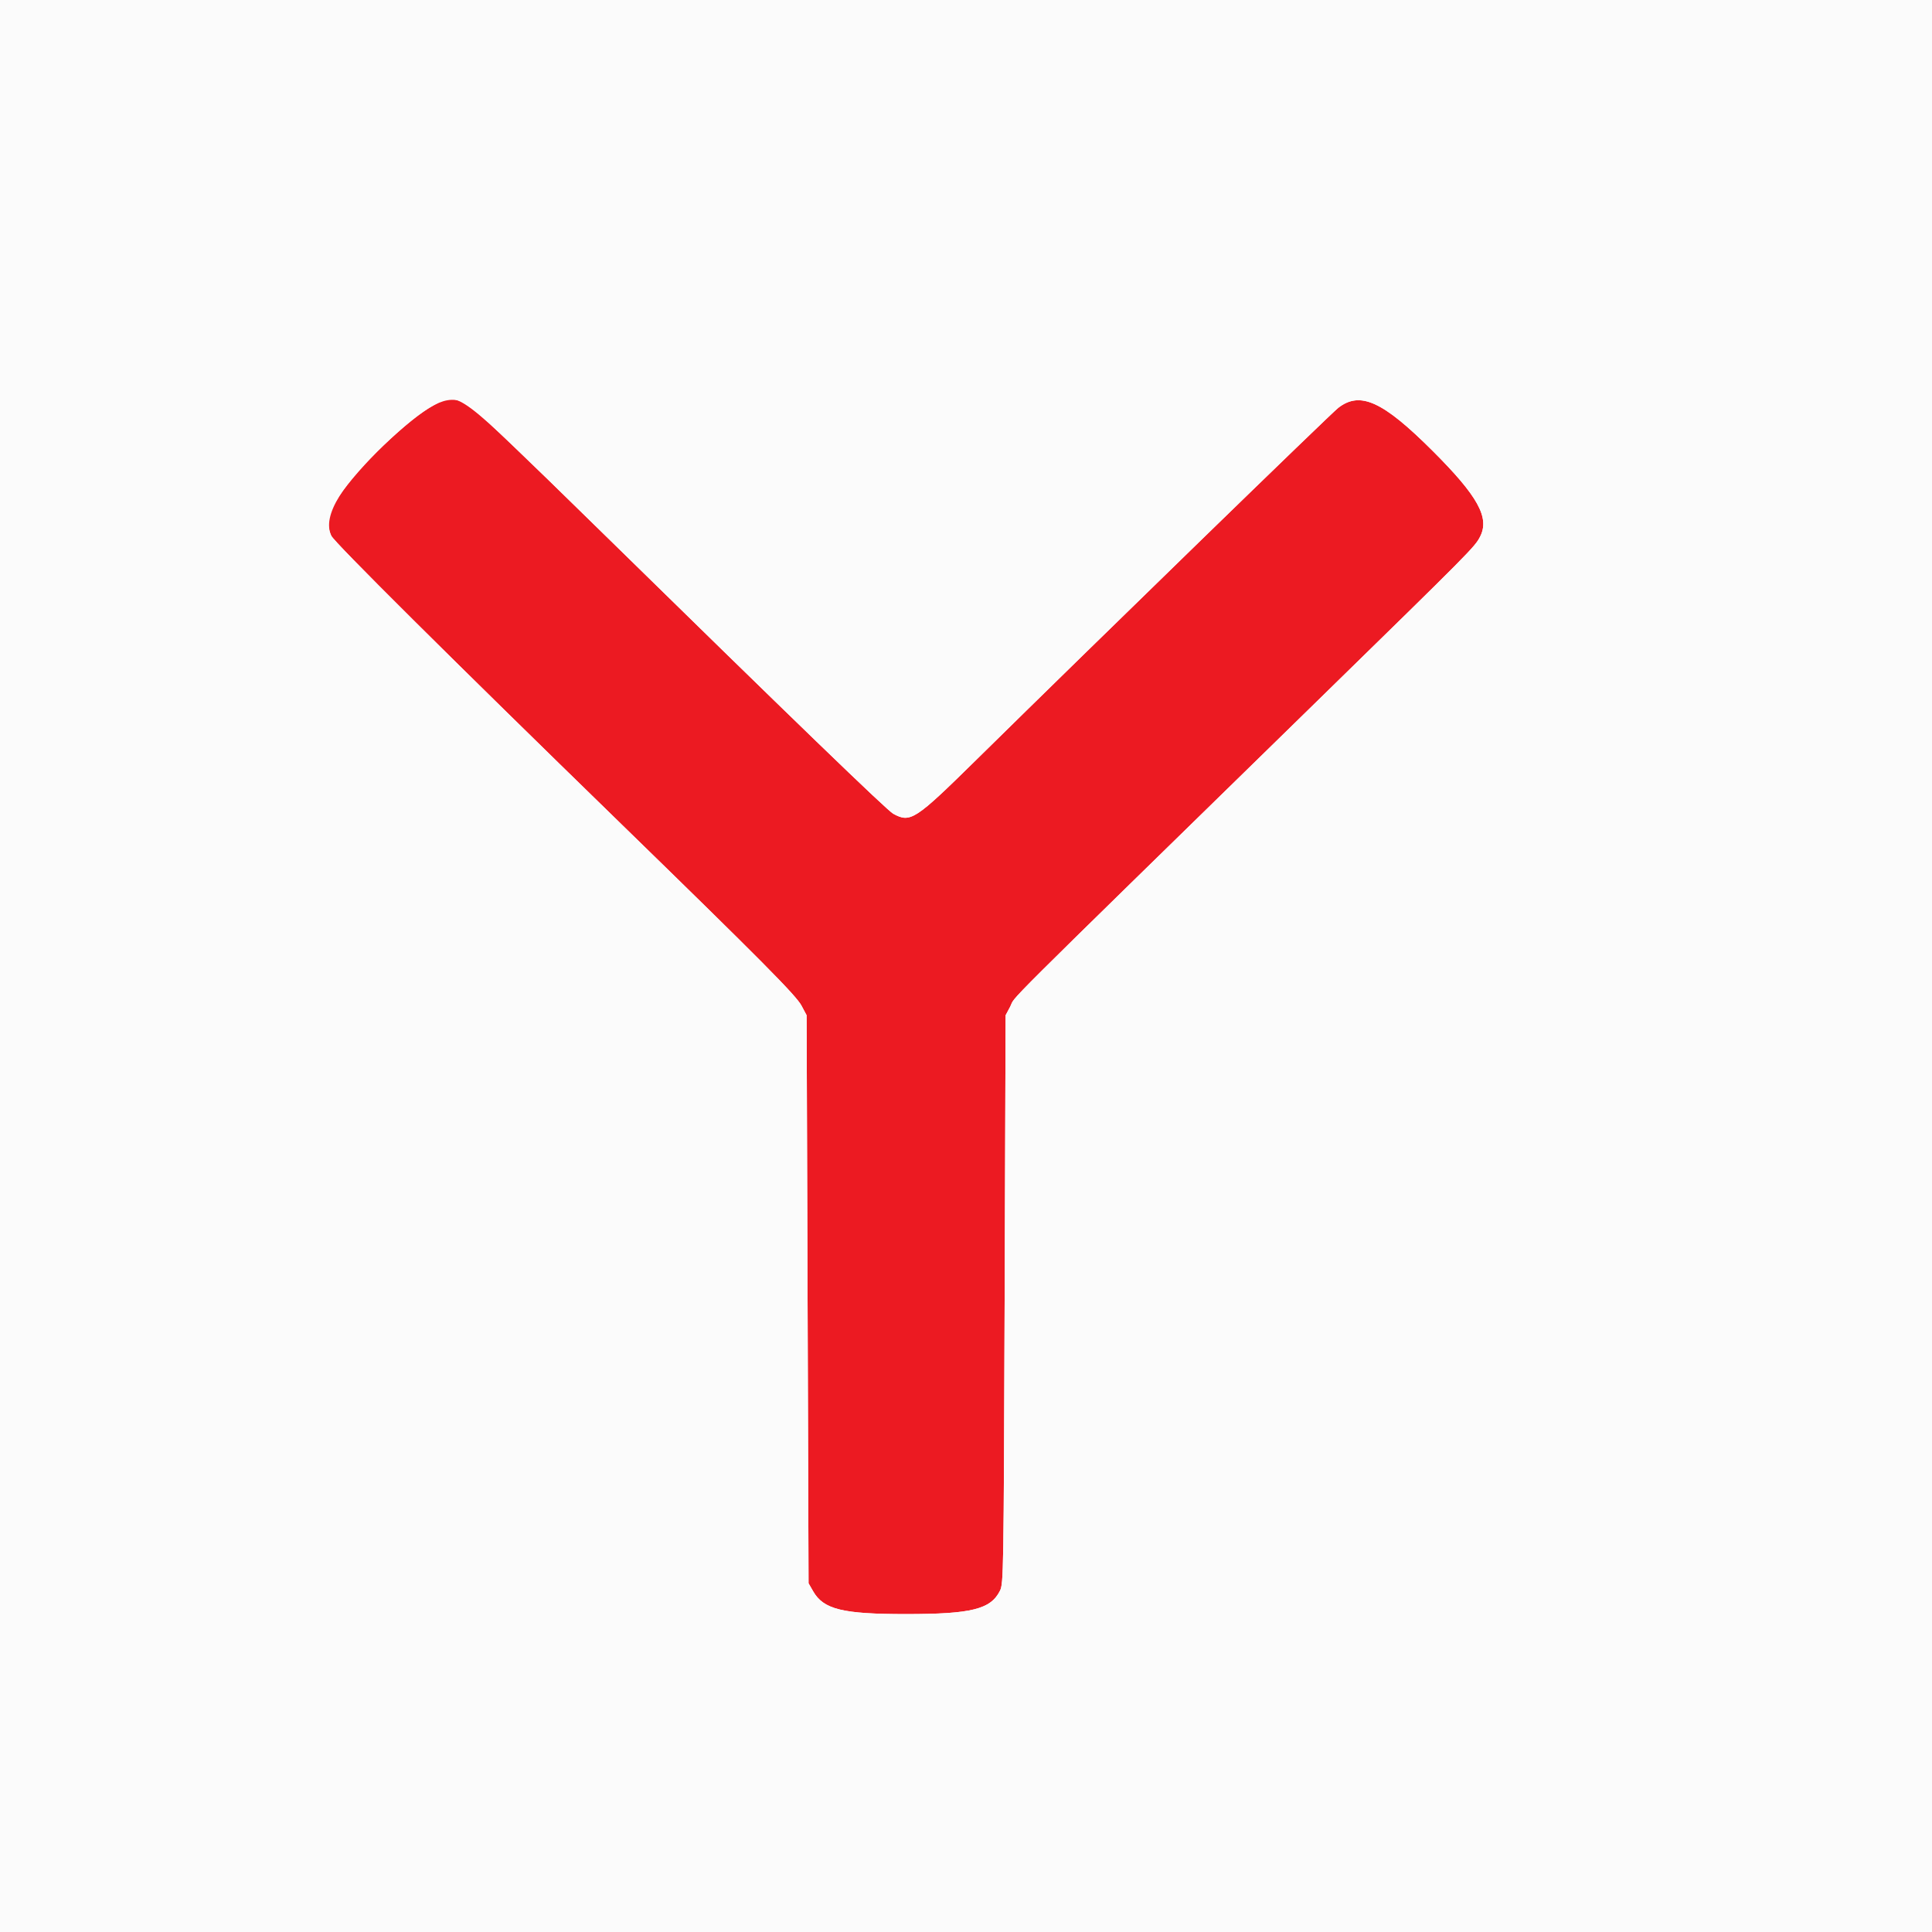 <?xml version="1.0" standalone="no"?><!DOCTYPE svg PUBLIC "-//W3C//DTD SVG 1.1//EN" "http://www.w3.org/Graphics/SVG/1.1/DTD/svg11.dtd"><svg t="1595907130055" class="icon" viewBox="0 0 1024 1024" version="1.1" xmlns="http://www.w3.org/2000/svg" p-id="20647" xmlns:xlink="http://www.w3.org/1999/xlink" width="200" height="200"><defs><style type="text/css">html, * { user-select: text !important; }
</style></defs><path d="M229.645 214.961c-13.85 7.636-39.232 32.141-50.196 48.463-5.519 8.215-6.702 14.546-3.84 20.575 1.697 3.576 61.85 63.373 154.135 153.216 73.759 71.811 92.147 90.34 95.048 95.777l2.729 5.12 0.512 150.528 0.512 150.528 2.424 4.232c5.519 9.628 15.621 12.109 49.288 12.099 34.693-0.01 44.867-2.547 49.759-12.398 1.887-3.799 1.971-9.014 2.465-154.46l0.512-150.528 2.309-4.324c3.84-7.183-13.279 9.869 163.579-162.944 81.208-79.352 82.775-80.934 85.591-86.387 5.194-10.063-1.114-21.486-25.088-45.425-26.46-26.422-38.49-31.903-50.115-22.835-4.045 3.151-126.851 122.57-192.154 186.849-32.184 31.68-34.557 33.216-43.663 28.27-3.333-1.81-52.677-49.5-158.572-153.257-74.063-72.566-71.501-70.671-85.235-63.099" fill="#EC1A22" p-id="20648"></path><path d="M0 512v512h1024V0H0v512M248.888 214.915c2.504 1.62 32.2 30.036 65.992 63.145 105.894 103.757 155.238 151.447 158.572 153.257 9.106 4.946 11.479 3.41 43.663-28.27 65.303-64.279 188.109-183.698 192.154-186.849 11.625-9.068 23.654-3.587 50.115 22.835 23.974 23.939 30.282 35.361 25.088 45.425-2.816 5.453-4.383 7.035-85.591 86.387-176.858 172.813-159.739 155.761-163.579 162.944l-2.309 4.324-0.512 150.528c-0.494 145.446-0.579 150.661-2.465 154.46-4.892 9.851-15.066 12.388-49.759 12.398-33.667 0.01-43.768-2.47-49.288-12.099l-2.424-4.232-0.512-150.528-0.512-150.528-2.729-5.12c-2.9-5.437-21.289-23.967-95.048-95.777-92.285-89.843-152.438-149.64-154.135-153.216-5.046-10.634 5.773-28.137 32.3-52.252 21.668-19.697 30.774-23.437 40.98-16.832" fill="#FBFBFB" p-id="20649"></path></svg>